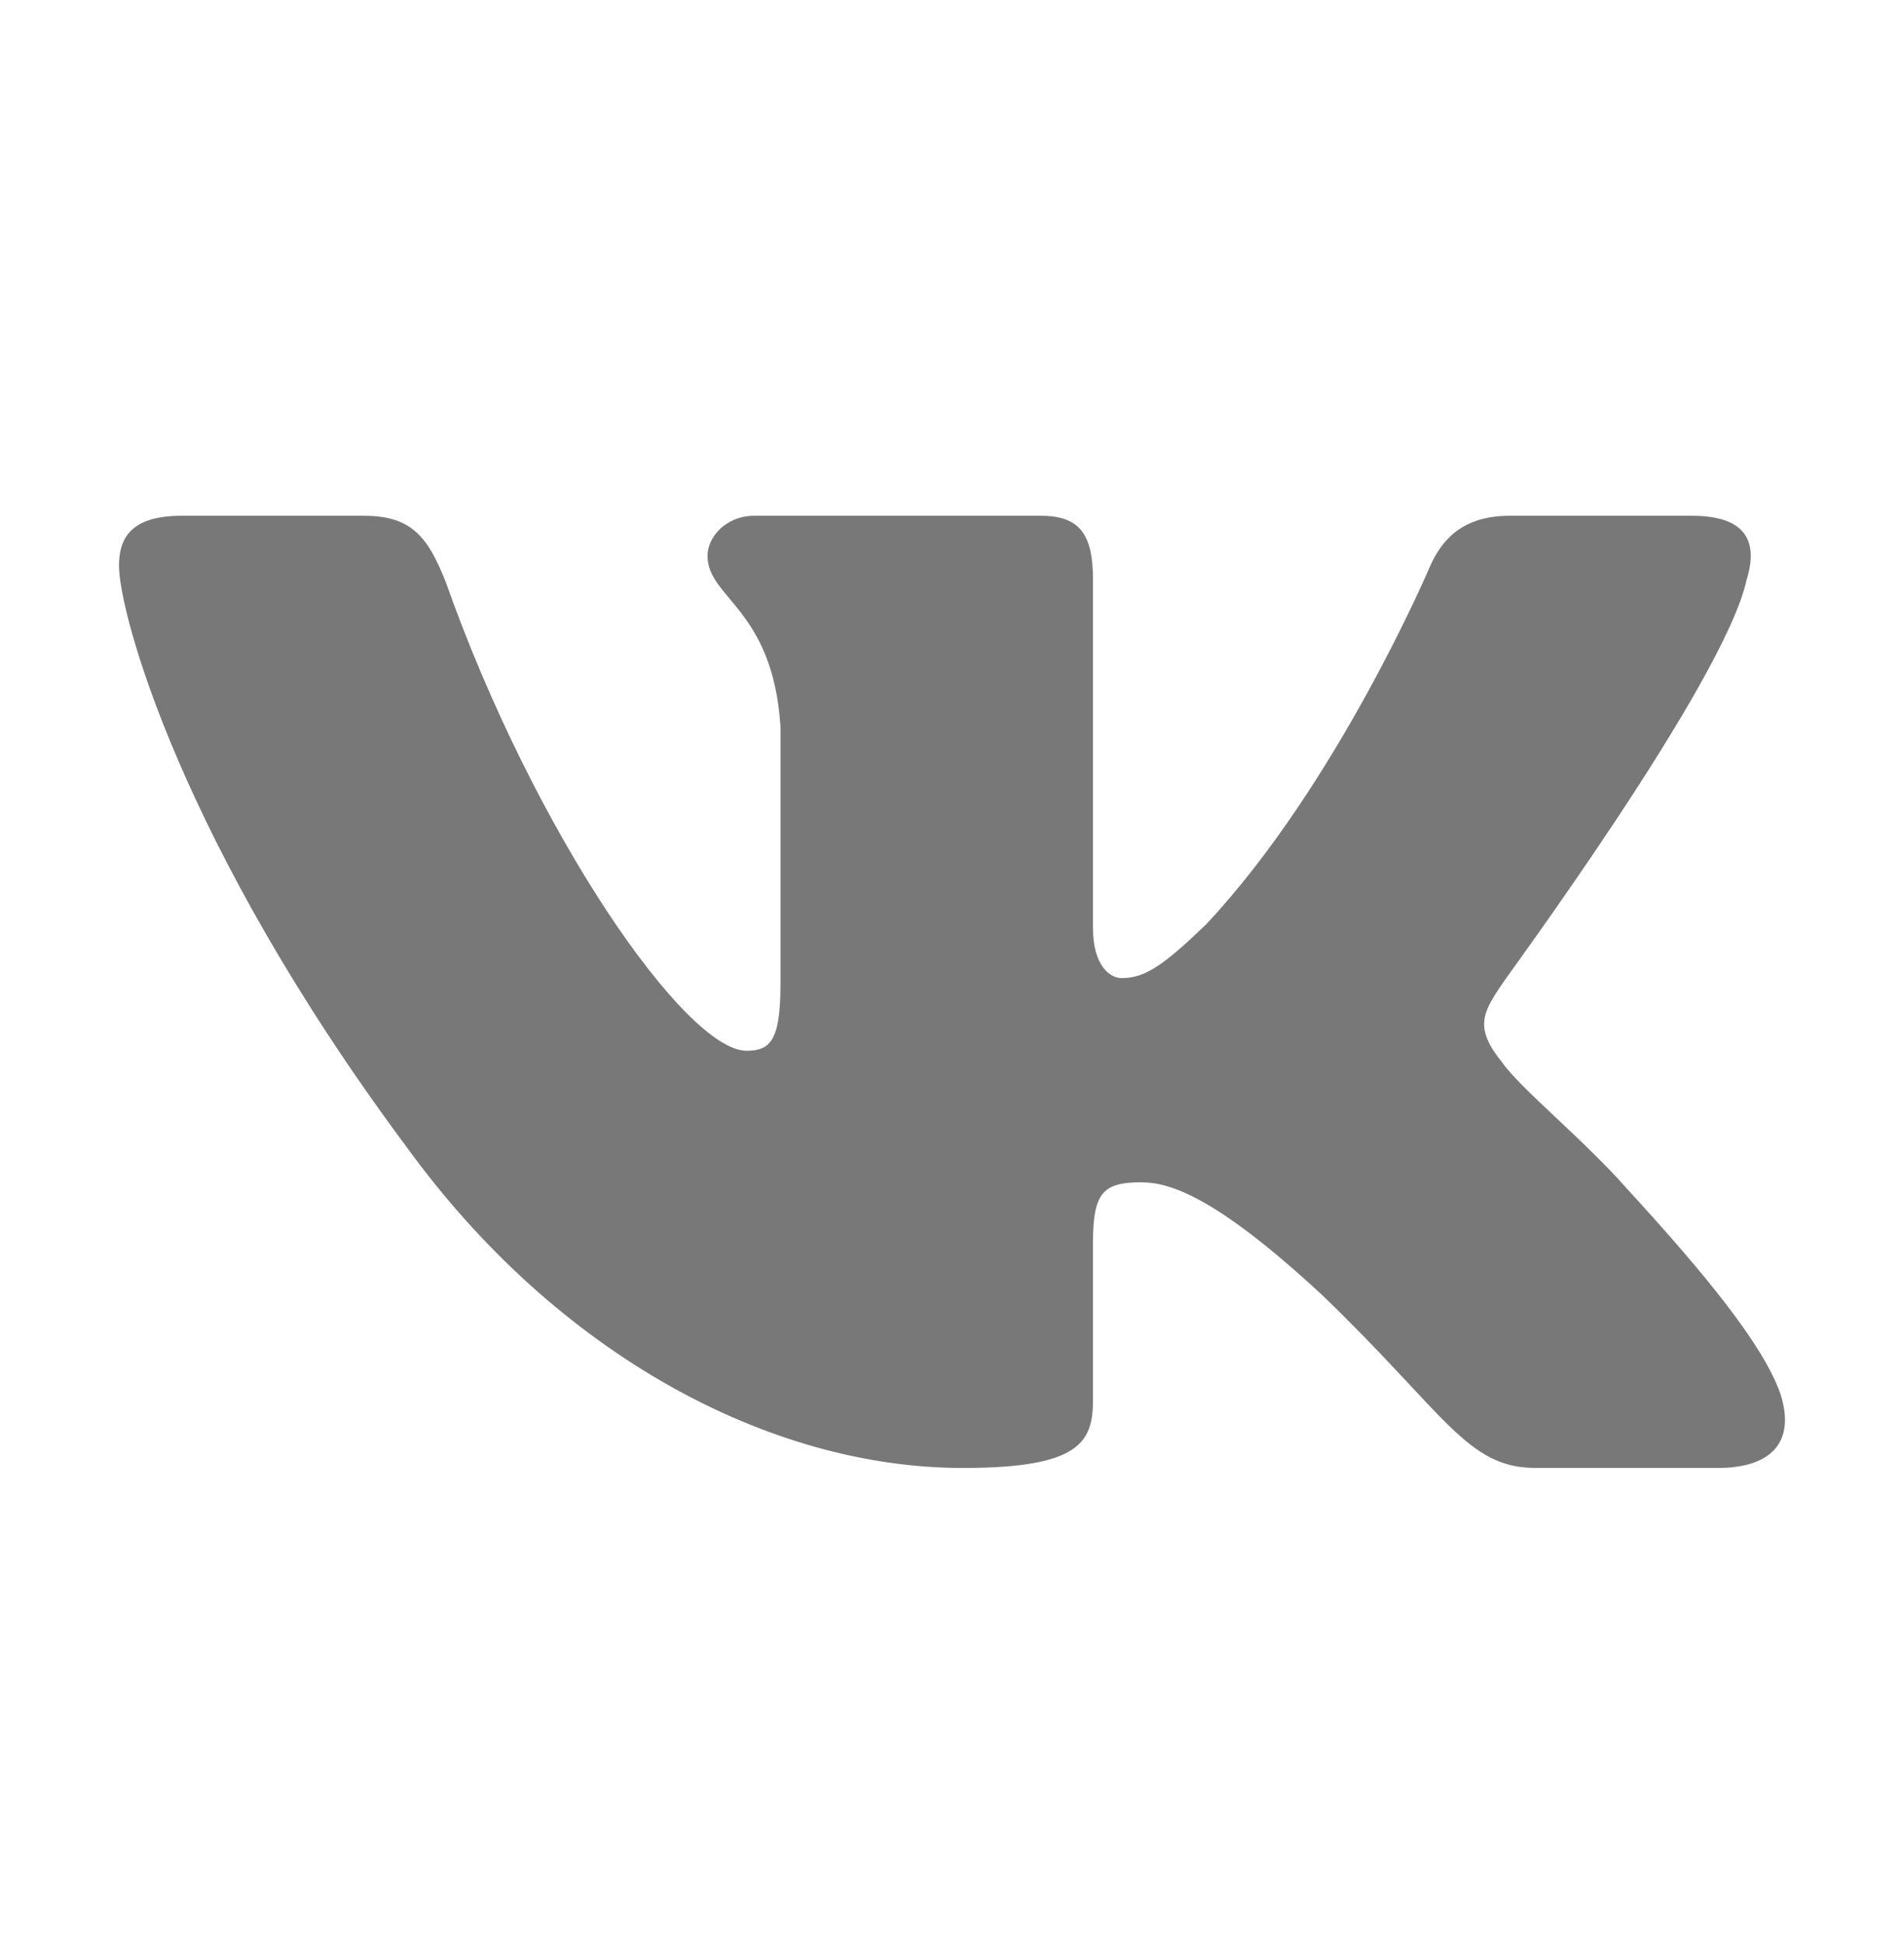 <svg width="48" height="49" viewBox="0 0 48 49" fill="none" xmlns="http://www.w3.org/2000/svg">
<path fill-rule="evenodd" clip-rule="evenodd" d="M44.033 14.611C44.328 13.663 44.033 13 42.654 13H38.059C36.877 13 36.352 13.6 36.056 14.263C36.056 14.263 33.725 19.758 30.41 23.295C29.327 24.337 28.867 24.653 28.276 24.653C27.981 24.653 27.554 24.337 27.554 23.39V14.611C27.554 13.474 27.226 13 26.241 13H19.019C18.297 13 17.837 13.537 17.837 14.011C17.837 15.084 19.479 15.337 19.676 18.305V24.811C19.676 26.232 19.413 26.484 18.822 26.484C17.279 26.484 13.472 20.989 11.239 14.674C10.78 13.505 10.353 13 9.171 13H4.576C3.263 13 3 13.6 3 14.263C3 15.432 4.543 21.242 10.255 28.916C14.062 34.158 19.413 37 24.271 37C27.193 37 27.554 36.368 27.554 35.295V31.316C27.554 30.053 27.817 29.8 28.769 29.8C29.458 29.8 30.607 30.116 33.332 32.642C36.45 35.642 36.975 37 38.715 37H43.311C44.624 37 45.28 36.368 44.886 35.137C44.46 33.905 42.983 32.105 41.013 29.958C39.93 28.726 38.321 27.432 37.862 26.768C37.172 25.916 37.369 25.537 37.862 24.811C37.862 24.779 43.475 17.2 44.033 14.611Z" fill="#787878"/>
</svg>
